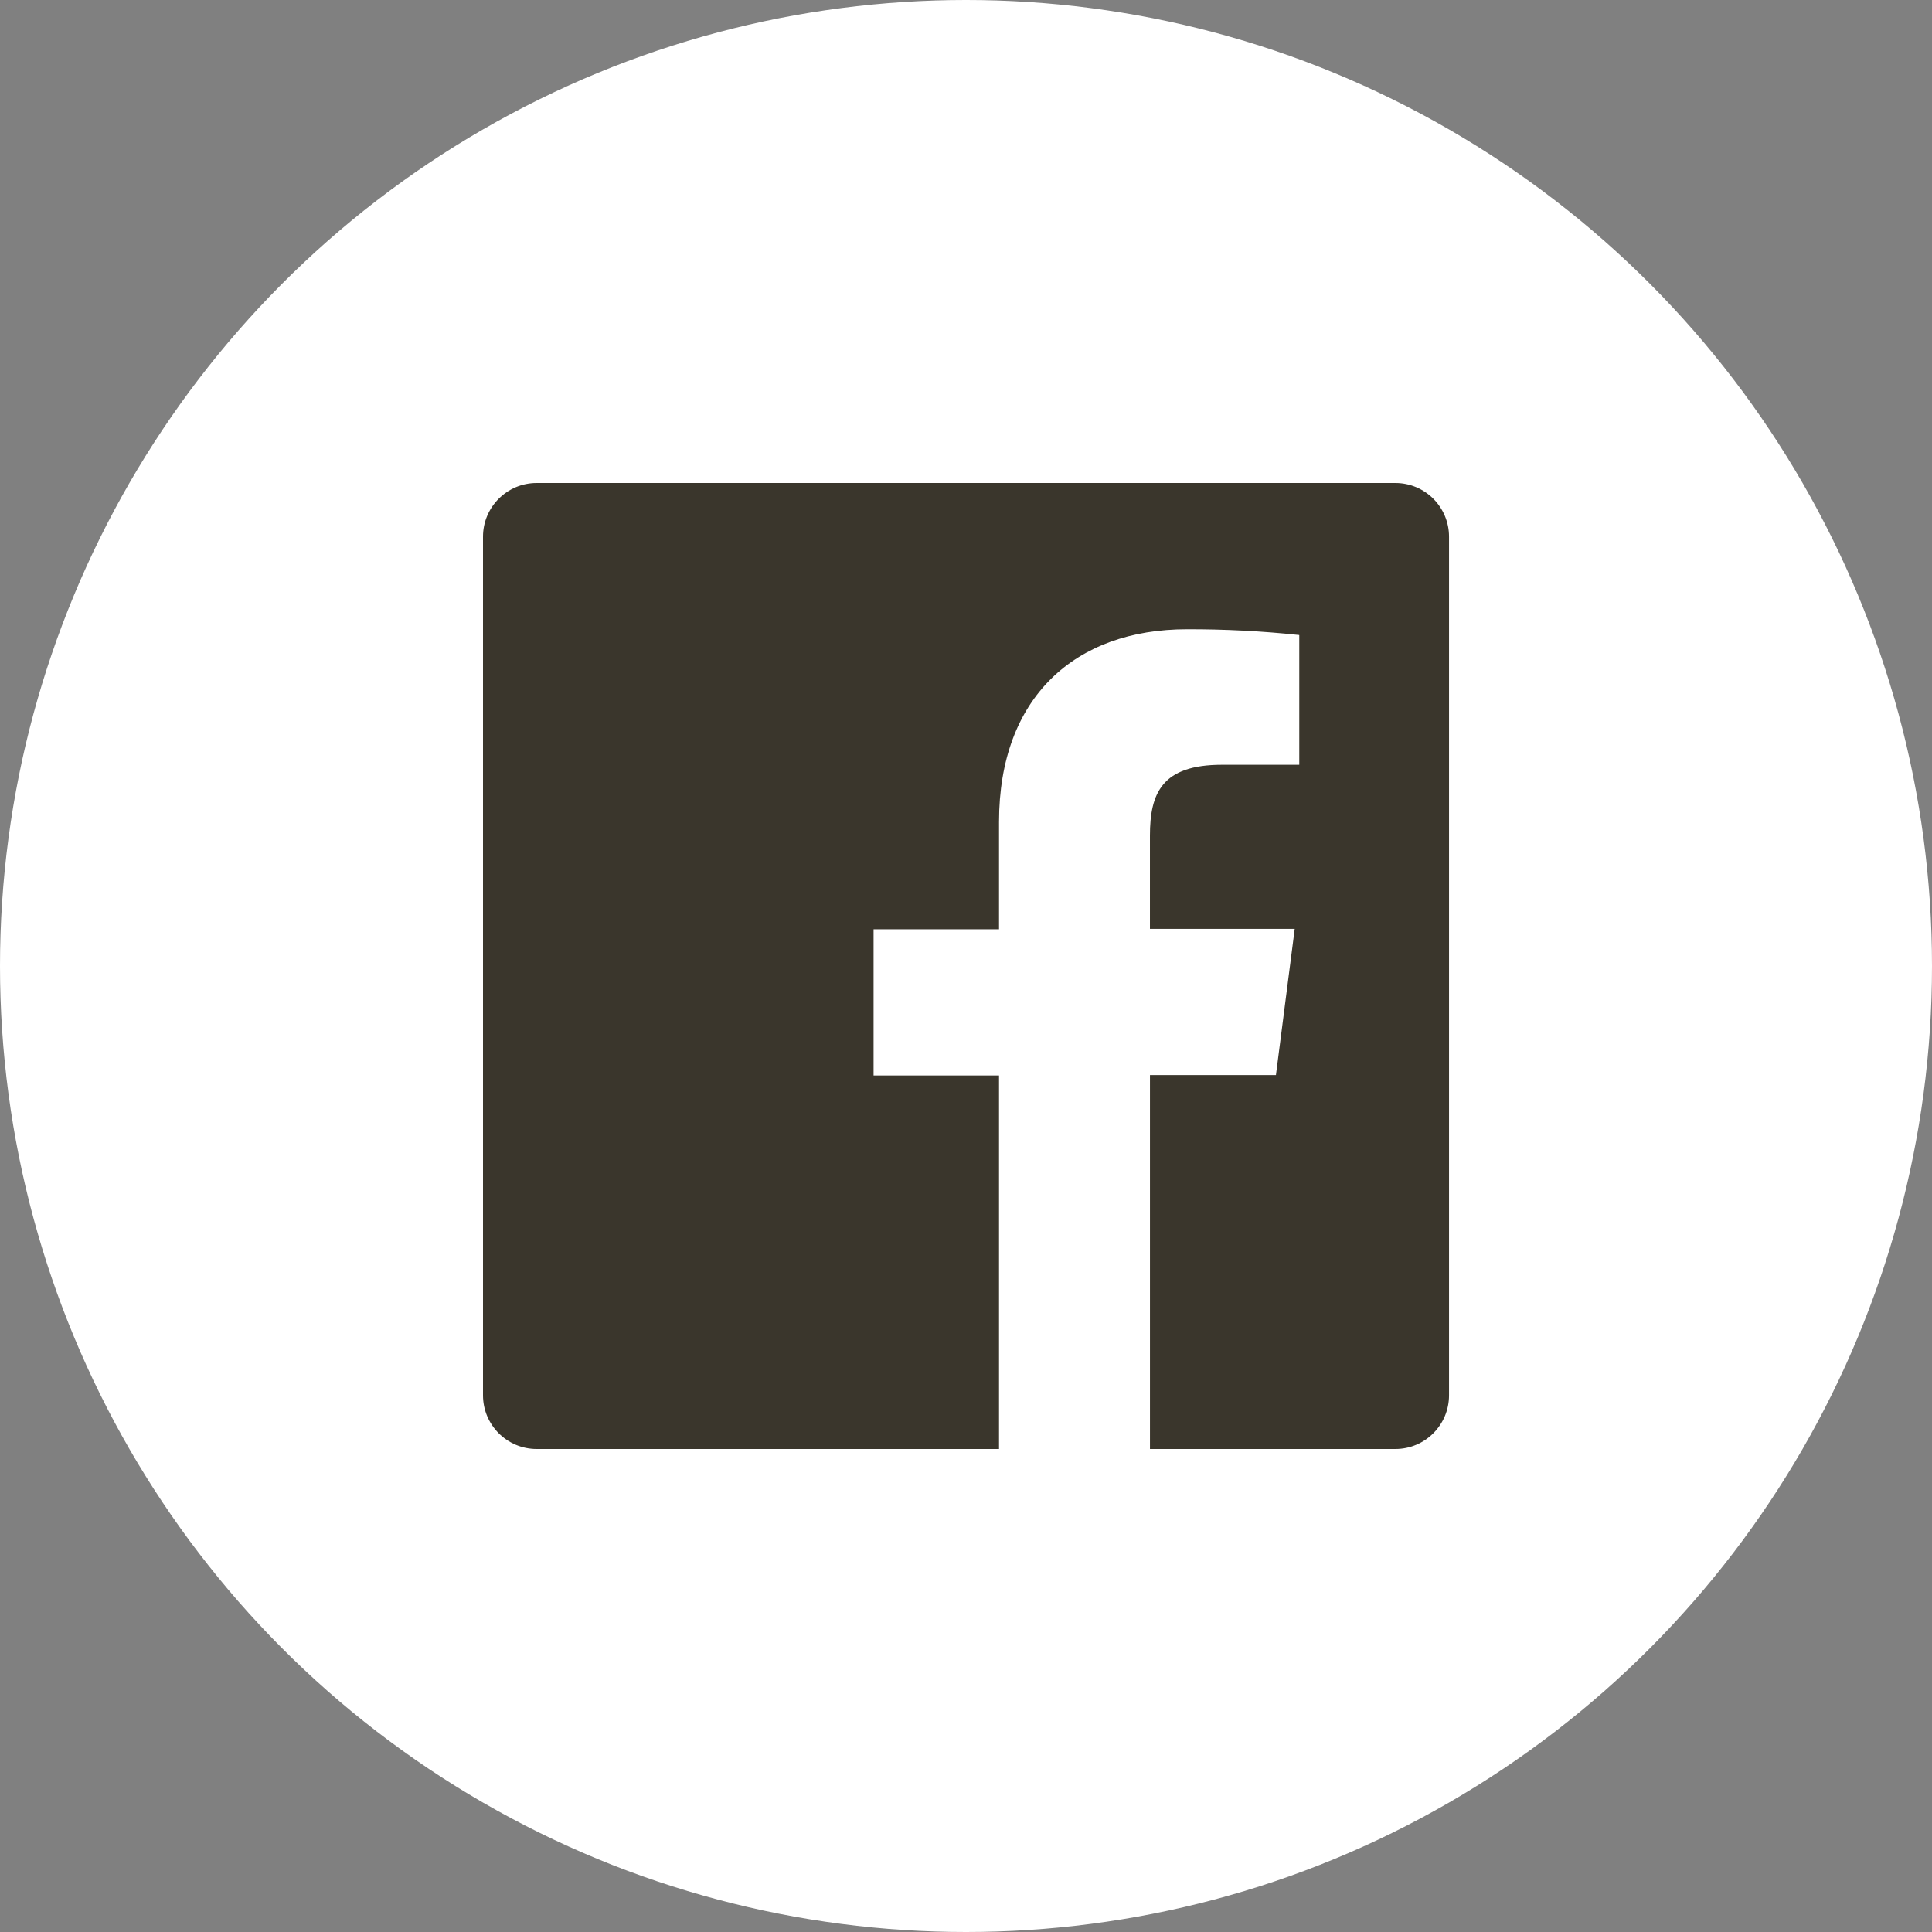 <svg height="64" viewBox="0 0 64 64" width="64" xmlns="http://www.w3.org/2000/svg"><rect x="0" y="0" width="64" height="64" fill="#808080" stroke="none"/><g fill="none" fill-rule="evenodd"><circle cx="32" cy="32" fill="#fff" r="32"/><path d="m46.222 16h-28.444c-.982 0-1.778.796-1.778 1.778v28.444c0 .982.796 1.778 1.778 1.778h15.316v-12.373h-4.156v-4.844h4.156v-3.556c0-4.133 2.524-6.382 6.222-6.382 1.244-.004 2.487.06 3.724.191v4.298h-2.56c-2 0-2.387.951-2.387 2.351v3.084h4.796l-.622 4.844h-4.173v12.387h8.129c.982 0 1.778-.796 1.778-1.778v-28.444c0-.982-.796-1.778-1.778-1.778z" fill="#3a362c" fill-rule="nonzero"/></g></svg>